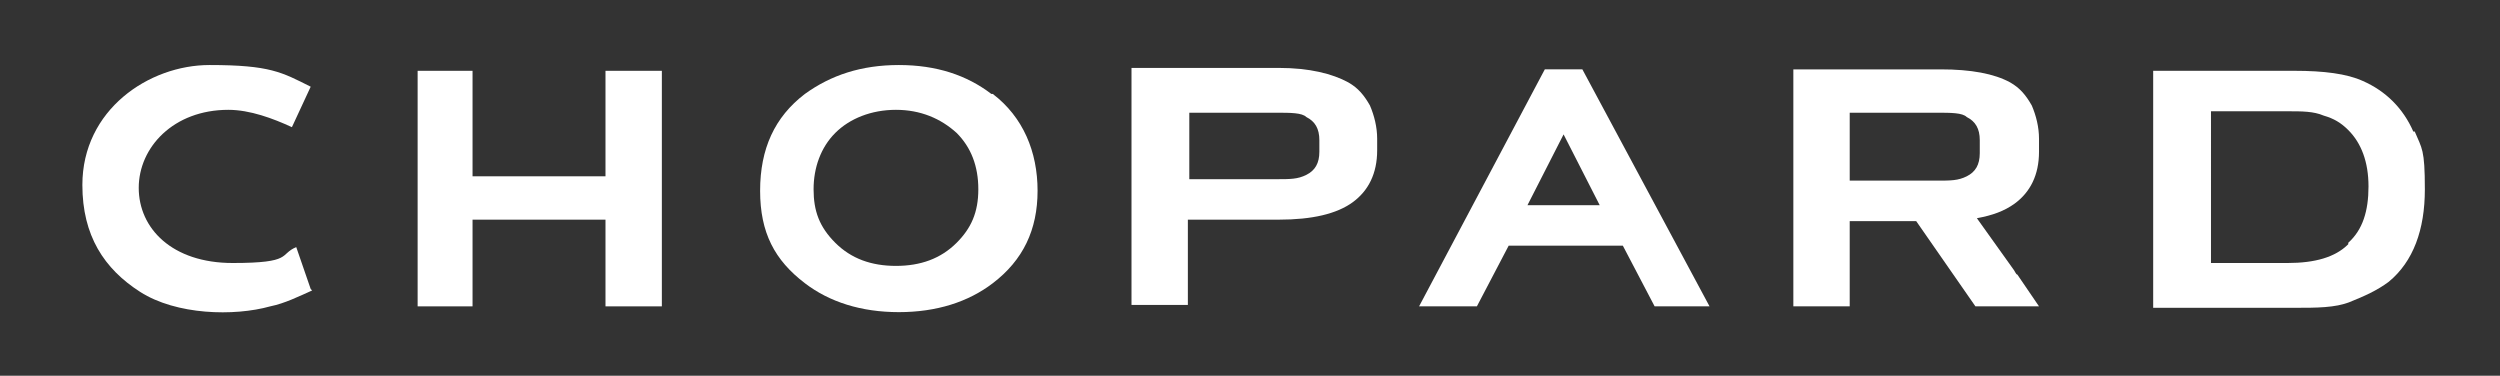 <?xml version="1.0" encoding="UTF-8"?>
<svg xmlns="http://www.w3.org/2000/svg" version="1.1" viewBox="0 0 173 26">
  <rect x="0" y="0" width="173" height="26" fill="#333333" stroke="none"/>
  <defs>
    <style>
      .cls-1 {
        fill: #fff;
      }
    </style>
  </defs>
  <!-- Generator: Adobe Illustrator 28.6.0, SVG Export Plug-In . SVG Version: 1.2.0 Build 709)  -->
  <g>
    <g id="Vrstva_1">
      <g id="logo">
        <g>
          <path class="cls-1" d="M21.6,20.1c-.9.4-1.9.9-2.9,1.1-2.5.7-6.5.6-9-1s-4-3.9-4-7.4c0-5.2,4.6-8.3,8.8-8.3s5,.5,7,1.5l-1.3,2.8c-1.3-.6-2.9-1.2-4.4-1.2-3.8,0-6.2,2.6-6.2,5.4s2.3,5.2,6.5,5.2,3.2-.6,4.4-1.1l1,2.9h0Z"/>
          <polygon class="cls-1" points="41.9 4.9 41.9 12.2 32.7 12.2 32.7 4.9 28.9 4.9 28.9 21.2 32.7 21.2 32.7 15.2 41.9 15.2 41.9 21.2 45.8 21.2 45.8 4.9 41.9 4.9"/>
          <g>
            <path class="cls-1" d="M162.5,16.9c-.9.9-2.3,1.3-4.2,1.3h-5.3V7.7h5.3c1,0,1.8,0,2.5.3.7.2,1.2.5,1.7,1,.9.9,1.4,2.2,1.4,3.9s-.4,3-1.4,3.9M167,9.1c-.7-1.6-1.9-2.8-3.5-3.5-1.1-.5-2.7-.7-4.7-.7h-9.8v16.4h9.8c1.5,0,2.8,0,3.8-.4s1.9-.8,2.7-1.4c1.7-1.4,2.5-3.6,2.5-6.4s-.2-2.8-.7-4"/>
            <path class="cls-1" d="M91.3,10.5c0,.8-.3,1.3-.9,1.6s-1.1.3-2.1.3h-6v-4.6h6c1,0,1.8,0,2.1.3.6.3.9.8.9,1.6v.9h0ZM95.3,9.6c0-.8-.2-1.6-.5-2.3-.4-.7-.8-1.2-1.5-1.6-1.1-.6-2.7-1-4.8-1h-10.2v16.4h3.9v-2.9h0v-3h6.3c2.3,0,4-.4,5.1-1.2,1.1-.8,1.7-2,1.7-3.6v-.9h0Z"/>
            <path class="cls-1" d="M128,7.8h6c1,0,1.8,0,2.1.3.6.3.9.8.9,1.6v.9c0,.8-.3,1.3-.9,1.6s-1.1.3-2.1.3h-6v-4.6h0ZM141.1,21.2l-1.5-2.2c-.1,0-.2-.3-.3-.4l-2.5-3.5c1.1-.2,1.9-.5,2.6-1,1.1-.8,1.7-2,1.7-3.6v-.9c0-.8-.2-1.6-.5-2.3-.4-.7-.8-1.2-1.5-1.6-1.1-.6-2.7-.9-4.8-.9h-10.2v16.4h3.9v-5.9h4.6l4.1,5.9h4.5-.1Z"/>
            <path class="cls-1" d="M66.2,16.8c-1.1,1.1-2.5,1.6-4.2,1.6h0c-1.7,0-3.1-.5-4.2-1.6s-1.5-2.2-1.5-3.7.5-2.9,1.5-3.9,2.5-1.6,4.2-1.6,3.1.6,4.2,1.6c1,1,1.5,2.3,1.5,3.9s-.5,2.7-1.5,3.7M68.6,6.5c-1.7-1.3-3.8-2-6.4-2h0c-2.6,0-4.7.7-6.5,2-2.1,1.6-3.1,3.8-3.1,6.7s1,4.8,3.1,6.4c1.7,1.3,3.9,2,6.5,2h0c2.6,0,4.8-.7,6.5-2,2.1-1.6,3.1-3.7,3.1-6.4s-1-5.1-3.1-6.7"/>
          </g>
          <path class="cls-1" d="M105.7,14.2l2.5-4.9,2.5,4.9h-5ZM114.3,21.2h4l-8.8-16.4h-2.6l-8.7,16.4h4l2.2-4.2h7.9l2.2,4.2h-.2Z"/>
        </g>
      </g>
    </g>
  </g>
</svg>